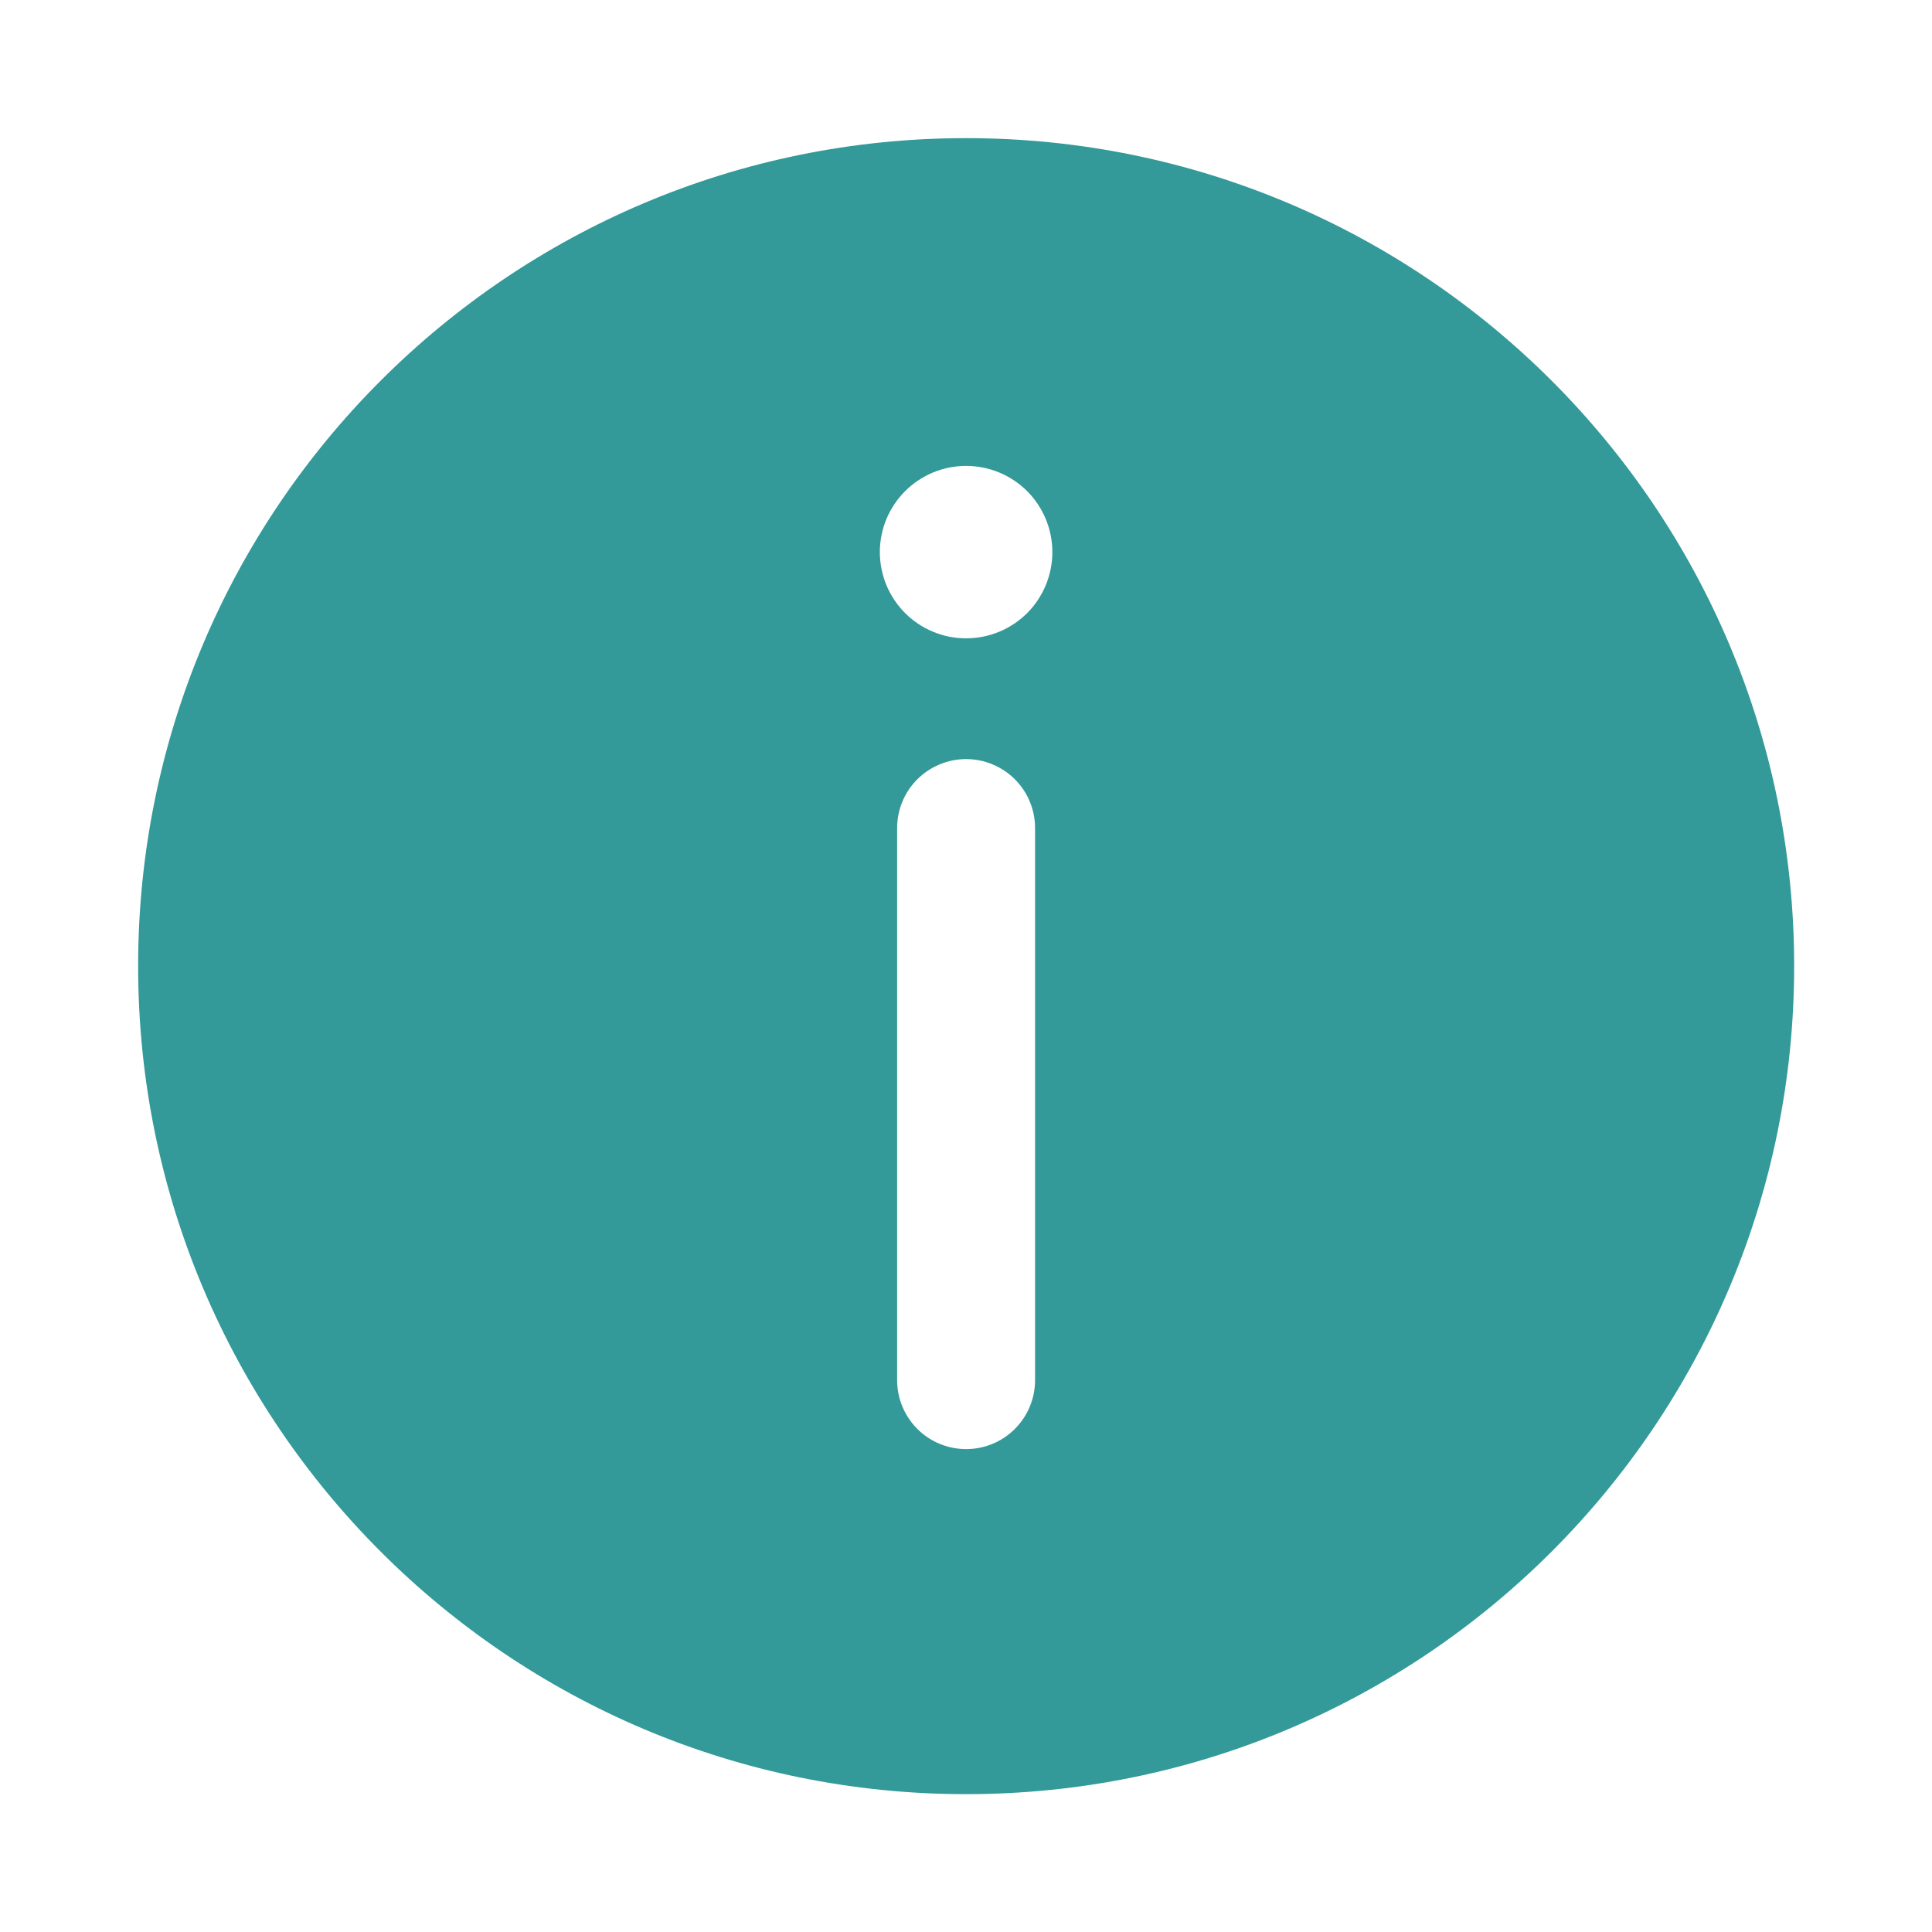 <svg width="20" height="20" viewBox="0 0 20 20" fill="none" xmlns="http://www.w3.org/2000/svg">
<g id="fluent:info-28-filled">
<path id="Vector" d="M1.43 10.001C1.43 14.735 5.268 18.573 10.001 18.573C14.735 18.573 18.573 14.735 18.573 10.001C18.573 5.268 14.735 1.43 10.001 1.43C5.268 1.43 1.43 5.268 1.43 10.001ZM10.894 5.715C10.894 5.952 10.8 6.179 10.633 6.347C10.465 6.514 10.238 6.608 10.001 6.608C9.764 6.608 9.537 6.514 9.37 6.347C9.202 6.179 9.108 5.952 9.108 5.715C9.108 5.479 9.202 5.252 9.37 5.084C9.537 4.917 9.764 4.823 10.001 4.823C10.238 4.823 10.465 4.917 10.633 5.084C10.8 5.252 10.894 5.479 10.894 5.715ZM10.001 7.858C10.191 7.858 10.372 7.934 10.506 8.067C10.64 8.201 10.715 8.383 10.715 8.573V14.287C10.715 14.476 10.64 14.658 10.506 14.792C10.372 14.926 10.191 15.001 10.001 15.001C9.812 15.001 9.63 14.926 9.496 14.792C9.362 14.658 9.287 14.476 9.287 14.287V8.573C9.287 8.383 9.362 8.201 9.496 8.067C9.63 7.934 9.812 7.858 10.001 7.858Z" fill="#339999"/>
</g>
</svg>
